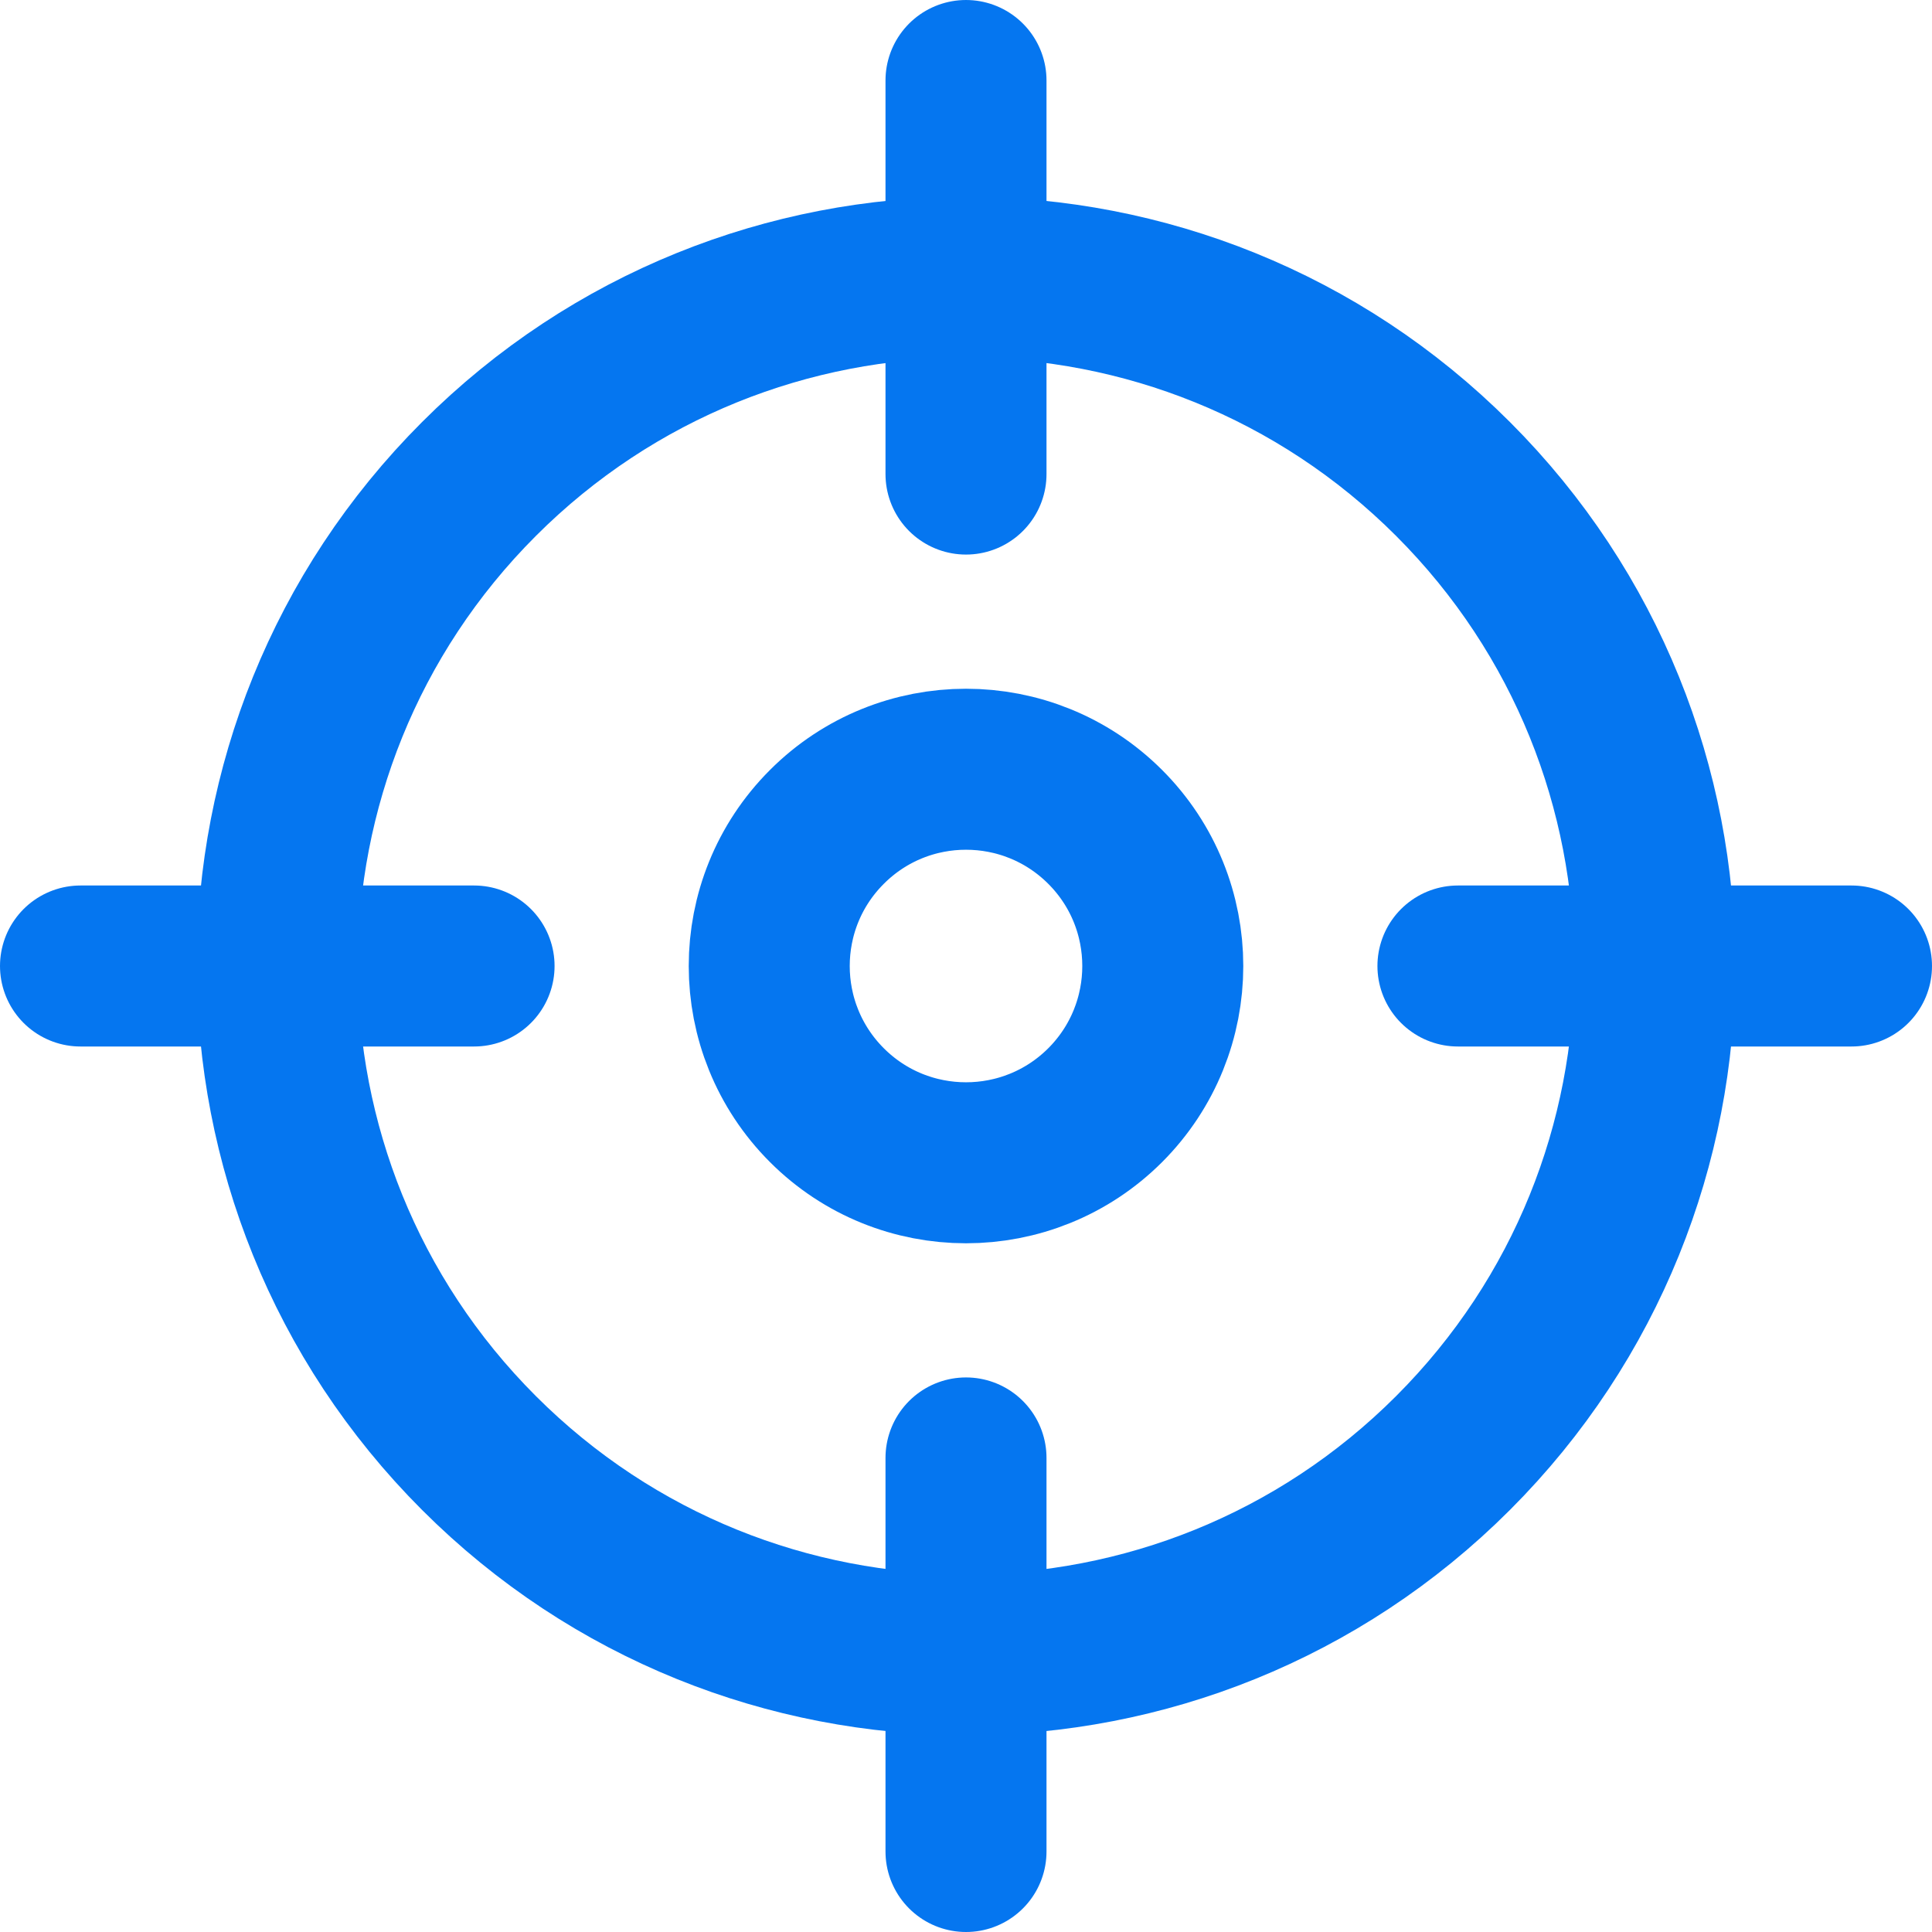 <svg width="24" height="24" viewBox="0 0 24 24" fill="none" xmlns="http://www.w3.org/2000/svg">
<path d="M18.05 5.95C21.391 9.291 21.391 14.709 18.05 18.05C14.709 21.391 9.291 21.391 5.95 18.05C2.609 14.709 2.609 9.291 5.95 5.95C9.291 2.609 14.709 2.609 18.05 5.95" stroke="#0576F0" stroke-width="2" stroke-linecap="round" stroke-linejoin="round"/>
<path d="M13.729 10.272C14.683 11.226 14.683 12.774 13.729 13.729C12.774 14.683 11.226 14.683 10.272 13.729C9.317 12.774 9.317 11.226 10.272 10.272C11.226 9.317 12.774 9.317 13.729 10.272" stroke="#0576F0" stroke-width="2" stroke-linecap="round" stroke-linejoin="round"/>
<path d="M12 23V18.111" stroke="#0576F0" stroke-width="2" stroke-linecap="round" stroke-linejoin="round"/>
<path d="M12 1V5.889" stroke="#0576F0" stroke-width="2" stroke-linecap="round" stroke-linejoin="round"/>
<path d="M5.889 12H1" stroke="#0576F0" stroke-width="2" stroke-linecap="round" stroke-linejoin="round"/>
<path d="M23 12H18.111" stroke="#0576F0" stroke-width="2" stroke-linecap="round" stroke-linejoin="round"/>
</svg>
